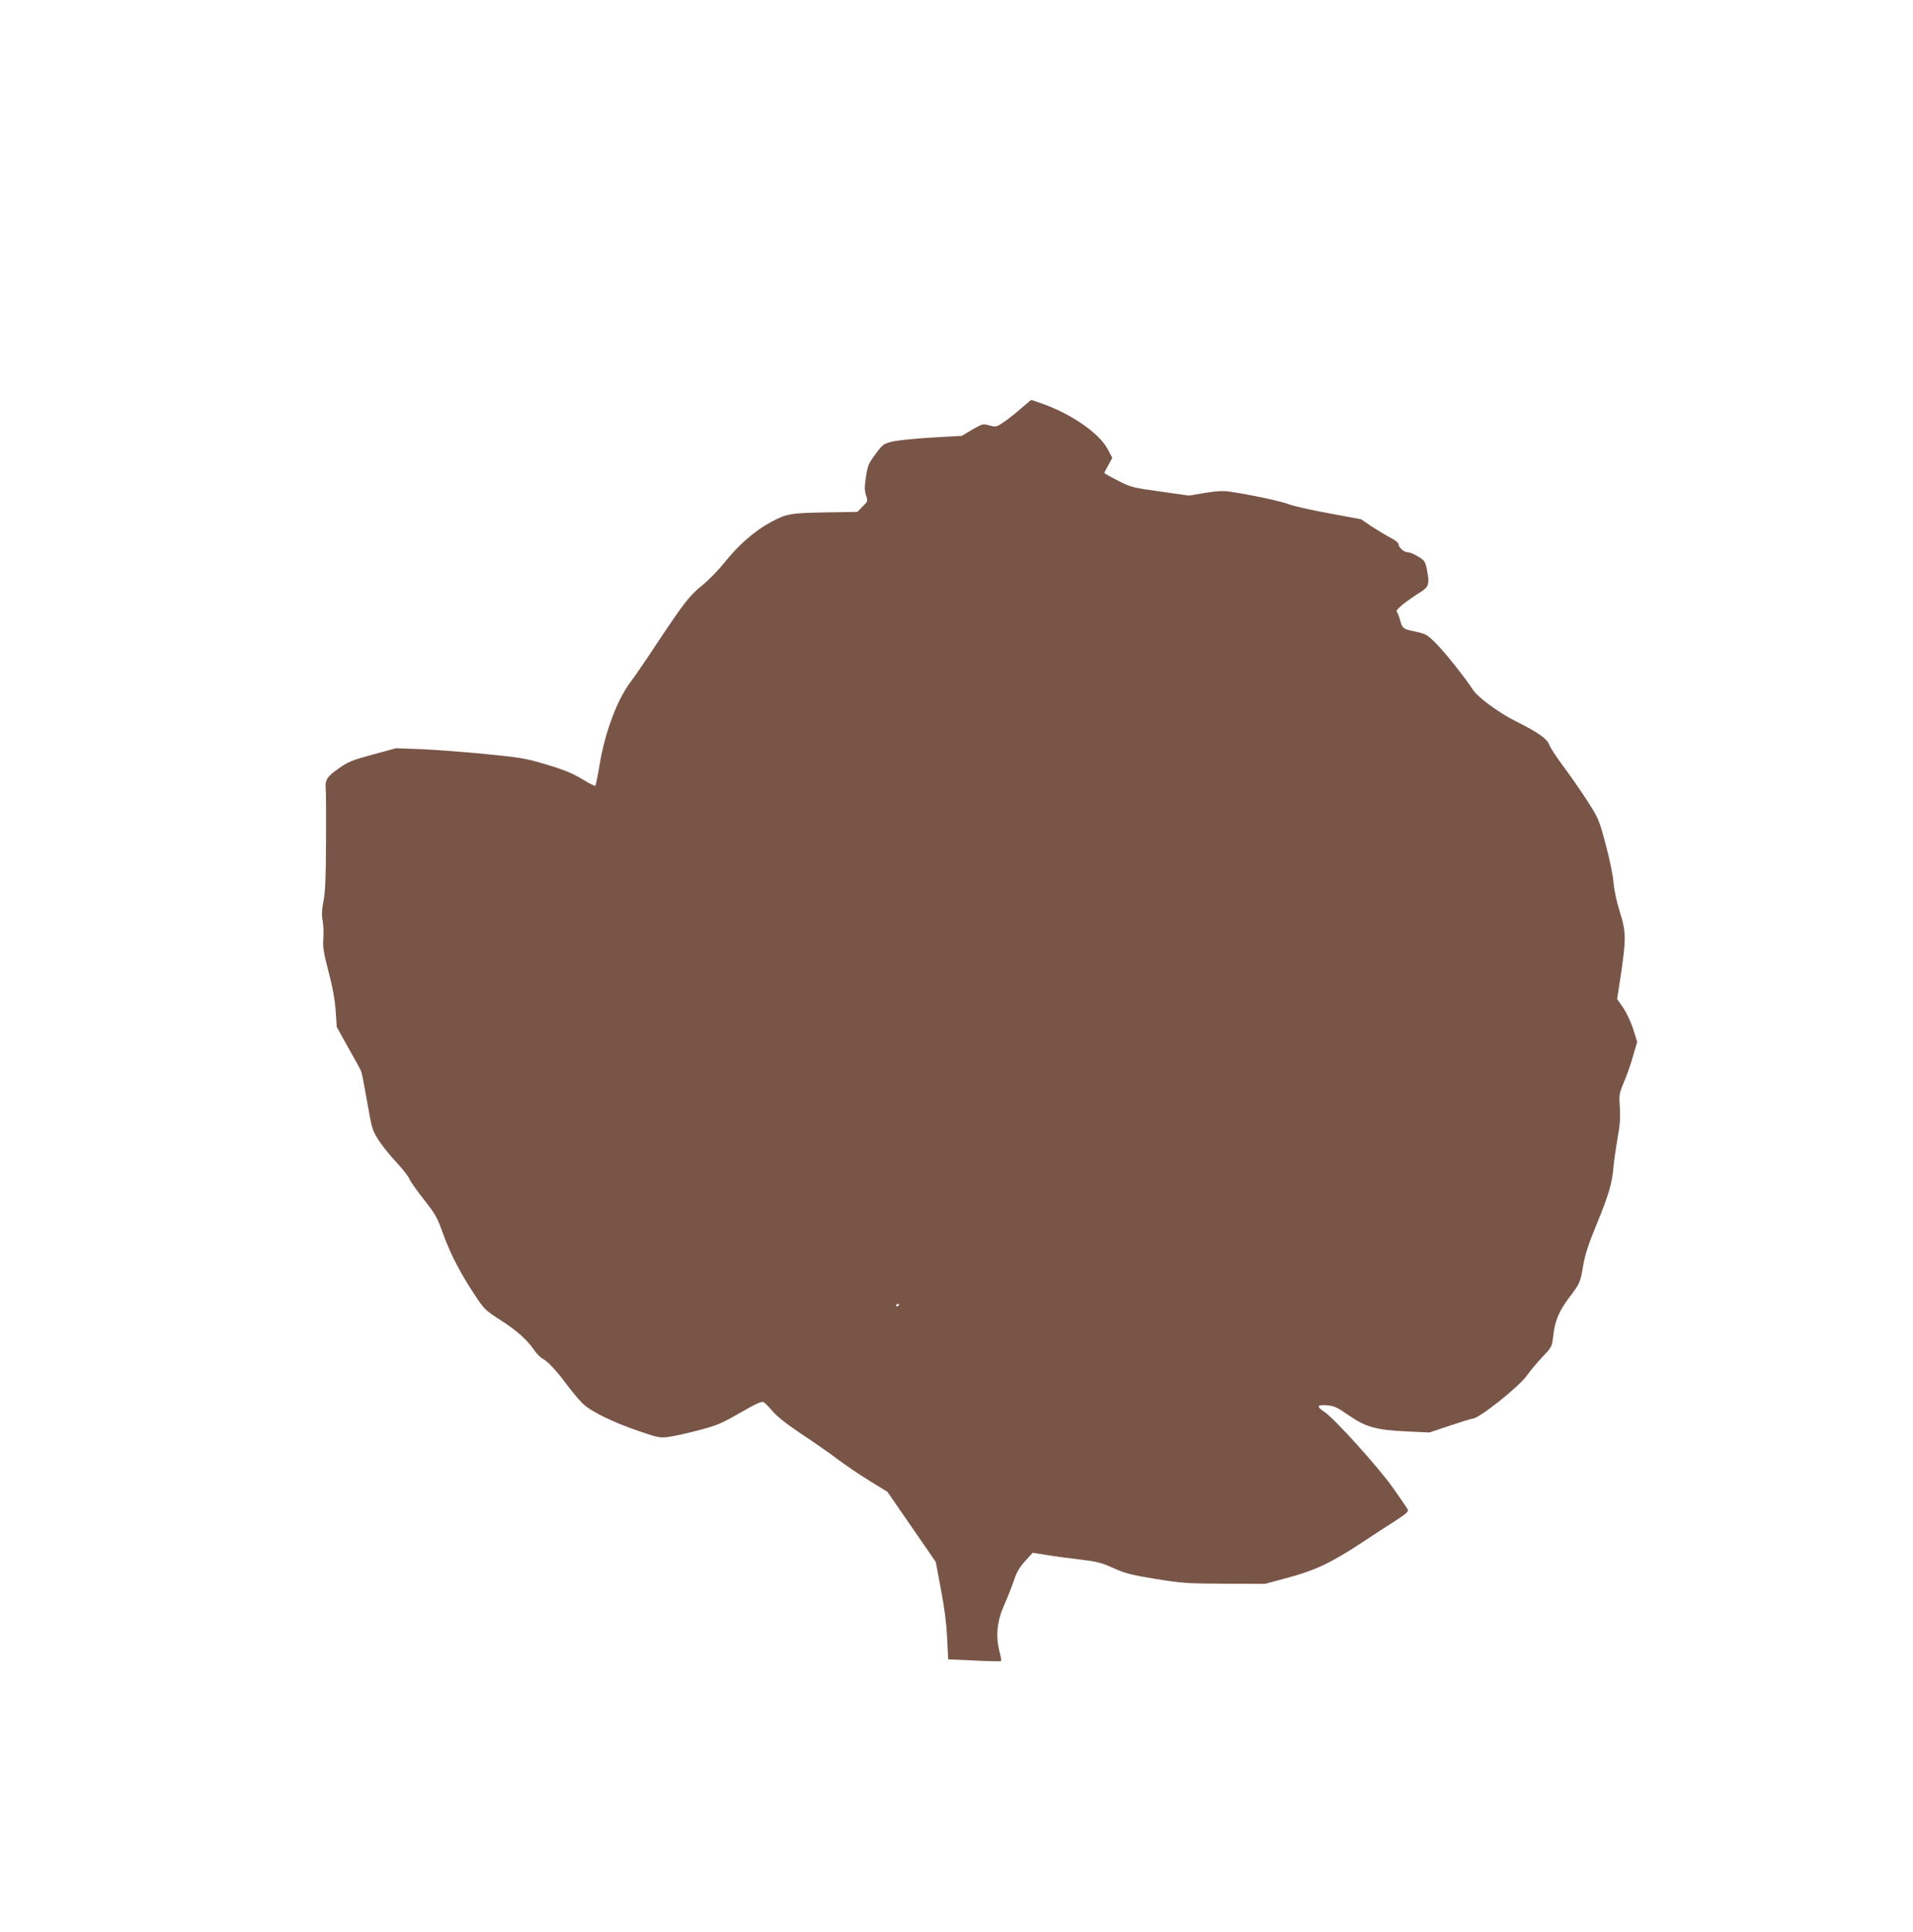 <?xml version="1.0" standalone="no"?>
<!DOCTYPE svg PUBLIC "-//W3C//DTD SVG 20010904//EN"
 "http://www.w3.org/TR/2001/REC-SVG-20010904/DTD/svg10.dtd">
<svg version="1.0" xmlns="http://www.w3.org/2000/svg"
 width="1268pt" height="1280pt" viewBox="0 0 1268 1280"
 preserveAspectRatio="xMidYMid meet">
<g transform="translate(0,1280) scale(0.1,-0.1)"
fill="#795548" stroke="none">
<path d="M6773 10098 c-32 -29 -84 -70 -114 -91 -54 -37 -56 -38 -100 -26 -44
12 -47 11 -115 -28 l-69 -41 -195 -11 c-107 -6 -224 -18 -261 -26 -63 -15 -67
-18 -115 -83 -46 -61 -52 -75 -64 -150 -10 -69 -10 -91 0 -123 13 -40 13 -41
-22 -75 l-35 -36 -194 -3 c-251 -4 -275 -8 -382 -66 -108 -59 -212 -150 -307
-269 -39 -49 -105 -116 -146 -149 -82 -66 -120 -114 -304 -391 -63 -96 -143
-213 -177 -258 -84 -115 -162 -324 -197 -530 -13 -79 -27 -146 -30 -149 -3 -3
-43 17 -88 45 -64 38 -118 61 -233 95 -139 42 -169 47 -410 71 -143 14 -334
28 -425 32 l-165 6 -155 -42 c-139 -38 -162 -47 -228 -94 -75 -53 -88 -74 -83
-131 2 -16 3 -174 2 -350 -1 -245 -5 -338 -17 -397 -11 -58 -13 -90 -5 -130 5
-29 7 -82 4 -118 -4 -55 1 -90 35 -220 28 -106 42 -188 47 -260 l7 -105 78
-140 c44 -77 82 -147 85 -157 4 -9 21 -100 39 -201 31 -178 34 -188 77 -254
24 -37 76 -102 116 -144 39 -42 78 -91 86 -110 8 -19 52 -81 98 -139 75 -95
87 -116 125 -223 49 -135 115 -263 210 -406 63 -96 72 -104 168 -166 111 -71
179 -131 226 -200 17 -25 43 -51 58 -59 35 -18 91 -79 163 -176 31 -41 76 -95
100 -119 55 -54 205 -127 383 -187 124 -42 131 -43 195 -34 36 5 125 25 196
44 115 30 147 43 270 114 104 60 143 78 156 71 9 -4 36 -32 60 -60 28 -34 94
-86 193 -152 83 -55 194 -132 246 -172 52 -39 146 -102 208 -140 l114 -70 107
-155 c59 -85 131 -190 161 -233 l53 -78 34 -182 c23 -118 37 -231 41 -322 l7
-140 174 -8 c95 -5 175 -6 177 -4 3 2 -3 33 -12 68 -25 99 -15 197 31 301 21
46 49 118 64 161 20 60 38 91 76 133 l50 55 95 -15 c52 -9 152 -22 222 -30
108 -13 139 -21 217 -56 78 -35 118 -46 279 -72 173 -28 207 -31 457 -32 l270
-1 156 42 c178 48 290 101 496 238 66 44 162 106 212 138 74 48 89 62 82 75
-5 10 -49 74 -98 143 -93 133 -388 460 -455 504 -54 36 -49 48 18 43 48 -4 67
-13 142 -65 114 -79 184 -99 387 -108 l150 -7 137 46 c75 25 143 46 150 46 41
0 307 211 359 286 23 32 70 88 104 124 61 64 62 67 70 135 10 99 39 168 106
257 71 93 74 99 94 218 12 69 36 141 87 265 80 193 105 278 113 385 4 41 16
126 27 189 16 87 19 135 15 202 -6 84 -5 91 26 166 19 43 46 121 61 174 l28
95 -26 83 c-14 45 -44 109 -66 142 l-41 59 26 170 c34 228 33 280 -9 410 -20
64 -36 139 -41 190 -3 48 -26 159 -52 255 -45 167 -47 172 -126 295 -45 69
-116 171 -158 227 -43 57 -83 119 -90 138 -15 41 -75 83 -230 160 -102 51
-245 156 -274 202 -53 82 -192 256 -247 310 -59 59 -68 63 -138 78 -80 17 -85
20 -101 80 -6 22 -15 45 -21 52 -9 12 57 66 160 131 52 33 58 53 42 138 -12
63 -15 68 -58 95 -25 16 -56 29 -69 29 -26 0 -63 32 -63 55 0 8 -24 27 -52 41
-29 15 -85 49 -125 75 l-71 48 -214 40 c-117 21 -236 48 -263 59 -49 19 -239
61 -379 82 -56 9 -89 8 -177 -6 l-108 -18 -190 27 c-182 25 -194 28 -281 72
-49 25 -90 48 -90 51 0 3 12 27 27 53 l26 47 -32 60 c-57 104 -235 228 -429
298 -40 14 -75 26 -76 26 -2 0 -30 -24 -63 -52z m-813 -5942 c0 -3 -4 -8 -10
-11 -5 -3 -10 -1 -10 4 0 6 5 11 10 11 6 0 10 -2 10 -4z"/>
</g>
</svg>
